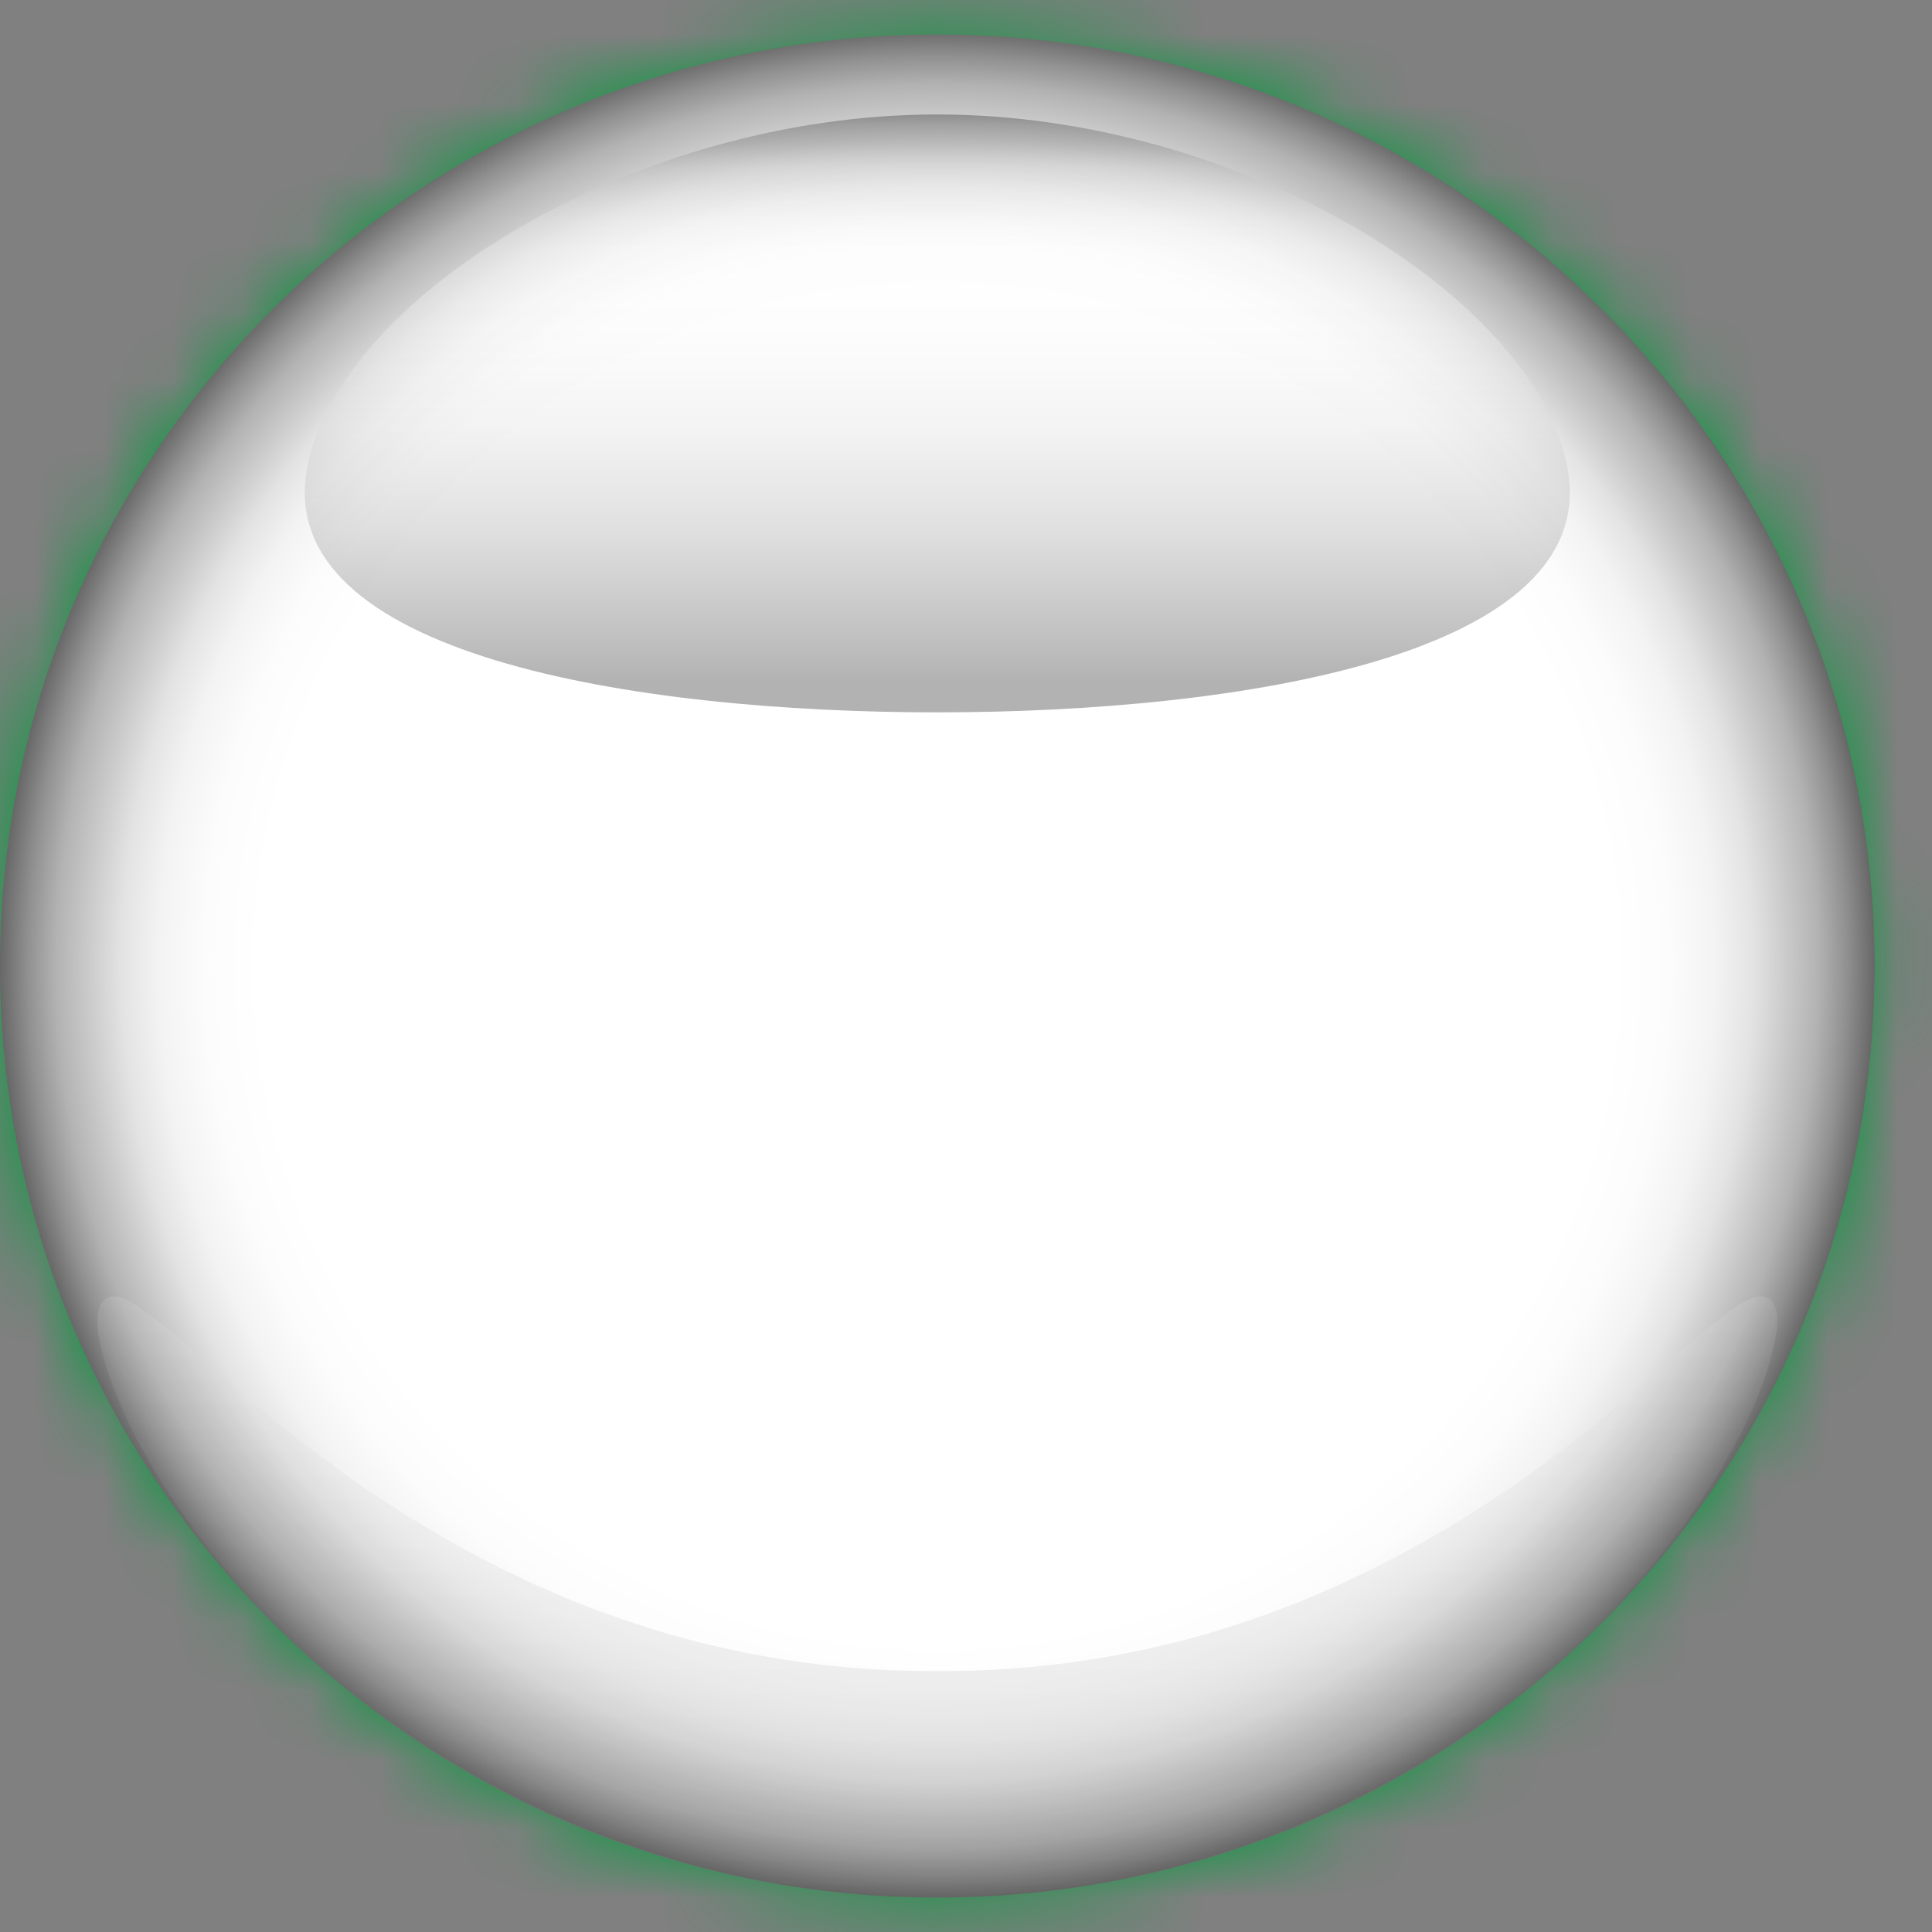 <svg width="28" height="28" viewBox="0 0 28 28" fill="none" xmlns="http://www.w3.org/2000/svg">
<rect x="0" y="0" width="28" height="28" fill="#808080" stroke="none"/>
<mask id="mask0_3545_2089" style="mask-type:luminance" maskUnits="userSpaceOnUse" x="0" y="0" width="28" height="28">
<path d="M13.584 27.5C21.086 27.5 27.168 21.456 27.168 14C27.168 6.544 21.086 0.5 13.584 0.5C6.082 0.5 0 6.544 0 14C0 21.456 6.082 27.5 13.584 27.5Z" fill="white"/>
</mask>
<g mask="url(#mask0_3545_2089)">
<path d="M29.583 -0.399H-2.415V28.399H29.583V-0.399Z" fill="#009B3A"/>
<path d="M26.865 14L13.584 5.507L0.302 14L13.584 22.493L26.865 14Z" fill="#FEDF00"/>
<path d="M13.584 19.597C16.694 19.597 19.216 17.091 19.216 14C19.216 10.909 16.694 8.403 13.584 8.403C10.474 8.403 7.952 10.909 7.952 14C7.952 17.091 10.474 19.597 13.584 19.597Z" fill="#002776"/>
<path d="M10.502 12.399C13.767 12.399 16.737 13.678 18.932 15.758C19.029 15.466 19.103 15.164 19.151 14.853C18.088 13.914 16.889 13.161 15.576 12.61C13.969 11.934 12.262 11.591 10.502 11.591C9.8 11.591 9.106 11.646 8.424 11.755C8.3 12.035 8.198 12.328 8.122 12.63C8.892 12.478 9.687 12.399 10.502 12.399V12.399Z" fill="white"/>
<path d="M9.01 11.949C8.994 11.918 8.972 11.891 8.947 11.87C8.922 11.85 8.893 11.835 8.861 11.825C8.828 11.816 8.794 11.814 8.758 11.819C8.722 11.823 8.689 11.834 8.66 11.85C8.631 11.867 8.606 11.889 8.587 11.915C8.568 11.941 8.554 11.972 8.545 12.007C8.537 12.041 8.536 12.079 8.54 12.118C8.545 12.158 8.556 12.194 8.573 12.225C8.589 12.257 8.61 12.283 8.636 12.304C8.661 12.325 8.69 12.34 8.723 12.349C8.744 12.355 8.767 12.358 8.791 12.358C8.802 12.358 8.814 12.358 8.826 12.356C8.863 12.352 8.896 12.341 8.925 12.324C8.954 12.307 8.979 12.285 8.998 12.258C9.017 12.231 9.03 12.201 9.039 12.166C9.047 12.132 9.049 12.095 9.044 12.055C9.039 12.016 9.028 11.98 9.011 11.949L9.01 11.949ZM8.946 12.149C8.941 12.173 8.932 12.194 8.921 12.211C8.909 12.228 8.894 12.242 8.876 12.253C8.859 12.264 8.838 12.27 8.815 12.273C8.793 12.276 8.771 12.274 8.751 12.268C8.731 12.262 8.714 12.253 8.698 12.239C8.682 12.225 8.669 12.207 8.658 12.185C8.648 12.163 8.64 12.136 8.636 12.107C8.633 12.077 8.633 12.05 8.638 12.026C8.643 12.002 8.652 11.982 8.664 11.964C8.675 11.947 8.69 11.933 8.708 11.923C8.726 11.912 8.747 11.906 8.77 11.903C8.777 11.902 8.784 11.902 8.791 11.902C8.805 11.902 8.819 11.904 8.833 11.907C8.852 11.913 8.87 11.923 8.885 11.937C8.901 11.95 8.914 11.968 8.925 11.99C8.936 12.012 8.943 12.038 8.947 12.068C8.951 12.098 8.95 12.125 8.945 12.149L8.946 12.149Z" fill="#009B3A"/>
<path d="M9.628 12.036C9.634 12.033 9.639 12.03 9.645 12.026C9.659 12.016 9.672 12.005 9.682 11.992C9.691 11.979 9.699 11.963 9.704 11.947C9.708 11.931 9.71 11.913 9.708 11.894C9.707 11.873 9.701 11.851 9.691 11.831C9.681 11.811 9.667 11.794 9.649 11.781C9.639 11.773 9.628 11.767 9.617 11.763C9.606 11.759 9.594 11.757 9.582 11.755C9.572 11.754 9.561 11.753 9.551 11.753H9.545C9.533 11.753 9.52 11.754 9.506 11.755L9.271 11.771L9.308 12.294L9.402 12.288L9.387 12.076L9.496 12.069C9.507 12.068 9.518 12.069 9.528 12.071C9.538 12.074 9.547 12.078 9.556 12.084C9.565 12.089 9.572 12.096 9.579 12.104C9.586 12.112 9.592 12.121 9.596 12.131L9.657 12.27L9.758 12.262L9.691 12.113C9.674 12.076 9.653 12.05 9.628 12.035L9.628 12.036ZM9.612 11.901C9.613 11.915 9.612 11.927 9.609 11.937C9.606 11.945 9.601 11.952 9.594 11.958C9.587 11.964 9.577 11.969 9.564 11.972C9.551 11.976 9.534 11.979 9.515 11.98L9.38 11.989L9.37 11.848L9.514 11.838C9.546 11.835 9.571 11.84 9.587 11.85C9.602 11.86 9.61 11.877 9.612 11.901H9.612Z" fill="#009B3A"/>
<path d="M10.156 11.727L9.975 11.73L9.984 12.255L10.156 12.252C10.335 12.249 10.424 12.158 10.421 11.982C10.418 11.813 10.329 11.727 10.156 11.727ZM10.076 12.166L10.07 11.816L10.156 11.814C10.187 11.814 10.214 11.818 10.235 11.825C10.257 11.832 10.274 11.843 10.287 11.857C10.3 11.871 10.309 11.889 10.315 11.91C10.321 11.931 10.324 11.957 10.324 11.984C10.324 12.013 10.322 12.039 10.317 12.062C10.312 12.083 10.303 12.102 10.291 12.117C10.278 12.132 10.261 12.144 10.24 12.152C10.218 12.16 10.189 12.165 10.154 12.165L10.076 12.167V12.166Z" fill="#009B3A"/>
<path d="M10.661 12.25L11.062 12.263L11.065 12.177L10.758 12.166L10.763 12.026L11.039 12.035L11.042 11.948L10.766 11.939L10.77 11.816L11.066 11.826L11.069 11.739L10.679 11.726L10.661 12.25Z" fill="#009B3A"/>
<path d="M11.56 12.158L11.47 11.765L11.346 11.754L11.299 12.277L11.39 12.285L11.421 11.936L11.508 12.295L11.587 12.302L11.736 11.963L11.705 12.313L11.796 12.321L11.843 11.798L11.72 11.788L11.56 12.158Z" fill="#009B3A"/>
<path d="M12.458 12.411L12.852 12.481L12.868 12.395L12.566 12.342L12.591 12.203L12.863 12.252L12.878 12.166L12.606 12.118L12.628 11.996L12.919 12.048L12.935 11.963L12.551 11.895L12.458 12.411Z" fill="#009B3A"/>
<path d="M13.945 12.233C13.93 12.216 13.911 12.203 13.888 12.192C13.866 12.181 13.842 12.173 13.818 12.166L13.623 12.115L13.487 12.621L13.578 12.646L13.63 12.454L13.738 12.482C13.767 12.491 13.794 12.494 13.819 12.494C13.846 12.494 13.871 12.489 13.892 12.48C13.934 12.461 13.962 12.425 13.976 12.373C13.984 12.342 13.985 12.316 13.979 12.292C13.973 12.269 13.962 12.249 13.946 12.233H13.945ZM13.798 12.251C13.813 12.255 13.827 12.26 13.84 12.265C13.852 12.271 13.862 12.277 13.869 12.285C13.877 12.292 13.882 12.301 13.884 12.311C13.887 12.321 13.886 12.334 13.882 12.349C13.878 12.363 13.873 12.373 13.867 12.382C13.861 12.39 13.854 12.396 13.845 12.4C13.836 12.404 13.825 12.406 13.811 12.406C13.797 12.406 13.78 12.403 13.761 12.399L13.652 12.37L13.691 12.223L13.798 12.251V12.251Z" fill="#009B3A"/>
<path d="M14.588 12.413C14.58 12.405 14.57 12.398 14.56 12.392C14.549 12.386 14.538 12.381 14.526 12.377C14.514 12.372 14.502 12.368 14.489 12.364L14.265 12.292L14.102 12.791L14.192 12.82L14.258 12.618L14.361 12.651C14.372 12.655 14.381 12.659 14.39 12.666C14.399 12.672 14.406 12.68 14.412 12.688C14.418 12.696 14.423 12.705 14.426 12.715C14.429 12.726 14.431 12.736 14.431 12.747L14.435 12.898L14.532 12.929L14.526 12.765C14.524 12.725 14.514 12.693 14.497 12.669C14.504 12.669 14.51 12.668 14.516 12.667C14.533 12.664 14.549 12.658 14.563 12.649C14.578 12.64 14.59 12.629 14.601 12.616C14.611 12.602 14.619 12.586 14.625 12.568C14.632 12.548 14.634 12.526 14.632 12.504C14.631 12.481 14.624 12.46 14.613 12.441C14.606 12.43 14.598 12.421 14.589 12.413L14.588 12.413ZM14.462 12.587C14.448 12.586 14.431 12.582 14.412 12.576L14.285 12.535L14.329 12.4L14.466 12.444C14.497 12.454 14.518 12.467 14.529 12.483C14.539 12.498 14.54 12.516 14.533 12.539C14.528 12.553 14.523 12.563 14.516 12.571C14.51 12.578 14.503 12.583 14.495 12.585C14.485 12.588 14.474 12.589 14.461 12.588L14.462 12.587Z" fill="#009B3A"/>
<path d="M15.241 12.644C15.217 12.621 15.187 12.603 15.153 12.59C15.122 12.578 15.091 12.571 15.059 12.571H15.052C15.019 12.572 14.987 12.58 14.957 12.594C14.927 12.608 14.9 12.629 14.877 12.655C14.853 12.681 14.834 12.714 14.819 12.751C14.805 12.788 14.797 12.825 14.797 12.86C14.796 12.896 14.802 12.929 14.814 12.959C14.827 12.989 14.845 13.017 14.869 13.04C14.893 13.063 14.923 13.082 14.957 13.095C14.988 13.107 15.02 13.113 15.051 13.113C15.054 13.113 15.057 13.113 15.06 13.113C15.094 13.112 15.126 13.104 15.155 13.089C15.184 13.075 15.212 13.054 15.235 13.028C15.258 13.001 15.278 12.969 15.292 12.932C15.306 12.895 15.314 12.858 15.314 12.823C15.314 12.788 15.308 12.755 15.296 12.724C15.284 12.694 15.265 12.667 15.242 12.644L15.241 12.644ZM15.045 13.028C15.026 13.028 15.006 13.024 14.987 13.017C14.966 13.009 14.948 12.997 14.933 12.983C14.918 12.969 14.908 12.951 14.9 12.931C14.893 12.912 14.89 12.89 14.891 12.865C14.892 12.841 14.899 12.814 14.909 12.786C14.92 12.758 14.934 12.735 14.949 12.716C14.965 12.697 14.982 12.683 15.001 12.674C15.02 12.664 15.039 12.659 15.06 12.658H15.066C15.085 12.658 15.105 12.662 15.124 12.669C15.145 12.677 15.163 12.688 15.177 12.703C15.192 12.717 15.203 12.734 15.21 12.753C15.217 12.773 15.22 12.795 15.219 12.819C15.218 12.843 15.212 12.87 15.201 12.898C15.191 12.926 15.177 12.949 15.161 12.969C15.146 12.987 15.128 13.002 15.109 13.011C15.091 13.021 15.071 13.026 15.051 13.027H15.045V13.028Z" fill="#009B3A"/>
<path d="M15.966 12.983C15.954 12.961 15.937 12.941 15.915 12.923C15.894 12.904 15.869 12.889 15.841 12.876C15.807 12.861 15.773 12.853 15.74 12.852H15.732C15.701 12.852 15.671 12.857 15.644 12.868C15.614 12.881 15.586 12.9 15.561 12.925C15.536 12.95 15.515 12.981 15.498 13.018C15.481 13.055 15.471 13.091 15.469 13.126C15.466 13.161 15.47 13.195 15.48 13.226C15.491 13.257 15.508 13.285 15.531 13.31C15.554 13.335 15.583 13.355 15.618 13.37C15.678 13.397 15.732 13.404 15.779 13.389L15.774 13.431L15.839 13.46L15.956 13.204L15.752 13.112L15.716 13.191L15.836 13.246L15.812 13.298C15.79 13.309 15.766 13.315 15.74 13.315C15.713 13.315 15.684 13.307 15.652 13.293C15.631 13.284 15.613 13.271 15.599 13.256C15.585 13.24 15.575 13.223 15.569 13.203C15.563 13.183 15.561 13.16 15.564 13.136C15.566 13.111 15.574 13.085 15.586 13.058C15.599 13.031 15.614 13.008 15.63 12.989C15.647 12.972 15.665 12.958 15.684 12.95C15.701 12.942 15.72 12.938 15.739 12.938H15.743C15.764 12.939 15.786 12.944 15.807 12.954C15.825 12.962 15.841 12.972 15.854 12.982C15.867 12.993 15.877 13.004 15.884 13.016C15.891 13.027 15.895 13.039 15.897 13.052C15.898 13.065 15.896 13.078 15.892 13.091L15.887 13.103L15.975 13.143L15.981 13.128C15.989 13.103 15.992 13.078 15.989 13.053C15.987 13.029 15.979 13.005 15.966 12.983Z" fill="#009B3A"/>
<path d="M16.602 13.276C16.595 13.267 16.586 13.259 16.577 13.252C16.568 13.244 16.557 13.237 16.546 13.231C16.535 13.225 16.524 13.218 16.512 13.212L16.303 13.104L16.059 13.568L16.142 13.612L16.241 13.424L16.337 13.474C16.348 13.479 16.356 13.486 16.363 13.493C16.37 13.5 16.376 13.509 16.381 13.518C16.385 13.528 16.389 13.537 16.39 13.548C16.391 13.558 16.391 13.569 16.39 13.579L16.368 13.729L16.459 13.776L16.48 13.614C16.485 13.574 16.481 13.541 16.468 13.514C16.473 13.515 16.478 13.515 16.483 13.515H16.487C16.504 13.514 16.521 13.511 16.536 13.505C16.552 13.499 16.566 13.49 16.578 13.479C16.591 13.467 16.602 13.453 16.61 13.436C16.621 13.417 16.627 13.396 16.629 13.374C16.631 13.351 16.628 13.33 16.619 13.309C16.615 13.297 16.608 13.286 16.601 13.277L16.602 13.276ZM16.447 13.427C16.434 13.423 16.418 13.417 16.401 13.408L16.282 13.346L16.348 13.22L16.476 13.286C16.504 13.301 16.523 13.318 16.531 13.335C16.539 13.351 16.537 13.37 16.526 13.391C16.519 13.403 16.512 13.413 16.504 13.42C16.497 13.426 16.489 13.43 16.48 13.431C16.471 13.432 16.459 13.431 16.447 13.427H16.447Z" fill="#009B3A"/>
<path d="M17.215 13.706L17.26 13.631L16.924 13.434L16.656 13.886L17.001 14.088L17.046 14.013L16.781 13.859L16.853 13.737L17.091 13.877L17.136 13.802L16.898 13.663L16.961 13.556L17.215 13.706Z" fill="#009B3A"/>
<path d="M17.714 13.924C17.698 13.905 17.678 13.887 17.653 13.871C17.63 13.856 17.606 13.845 17.583 13.838C17.56 13.831 17.537 13.829 17.515 13.831C17.493 13.832 17.473 13.839 17.455 13.849C17.436 13.859 17.421 13.874 17.408 13.893C17.397 13.91 17.39 13.927 17.387 13.944C17.384 13.961 17.385 13.979 17.391 13.997C17.396 14.015 17.406 14.034 17.419 14.053C17.432 14.071 17.448 14.091 17.469 14.113C17.489 14.133 17.506 14.151 17.52 14.166C17.532 14.181 17.542 14.194 17.547 14.206C17.553 14.216 17.555 14.225 17.554 14.233C17.554 14.242 17.551 14.251 17.544 14.26C17.538 14.269 17.531 14.276 17.522 14.28C17.514 14.285 17.504 14.287 17.492 14.287C17.481 14.287 17.468 14.285 17.456 14.28C17.442 14.276 17.427 14.268 17.413 14.259C17.398 14.249 17.385 14.238 17.374 14.226C17.363 14.215 17.355 14.202 17.35 14.189C17.345 14.176 17.343 14.163 17.343 14.149C17.344 14.135 17.348 14.12 17.356 14.106L17.362 14.095L17.286 14.045L17.279 14.057C17.265 14.079 17.255 14.103 17.251 14.127C17.247 14.151 17.248 14.175 17.255 14.2C17.262 14.223 17.275 14.247 17.294 14.27C17.312 14.292 17.336 14.314 17.367 14.334C17.391 14.349 17.415 14.36 17.439 14.367C17.458 14.372 17.476 14.374 17.494 14.374C17.499 14.374 17.505 14.374 17.511 14.374C17.534 14.372 17.555 14.365 17.575 14.354C17.594 14.343 17.611 14.327 17.624 14.307C17.636 14.289 17.643 14.273 17.646 14.256C17.65 14.239 17.65 14.223 17.647 14.207C17.644 14.192 17.639 14.177 17.631 14.162C17.623 14.148 17.615 14.135 17.605 14.122C17.595 14.109 17.584 14.097 17.573 14.085C17.561 14.073 17.55 14.062 17.54 14.051C17.524 14.035 17.512 14.021 17.502 14.01C17.493 13.999 17.487 13.989 17.483 13.981C17.48 13.973 17.478 13.967 17.479 13.961C17.48 13.955 17.482 13.949 17.487 13.942C17.497 13.926 17.512 13.919 17.532 13.918C17.554 13.918 17.578 13.928 17.606 13.946C17.682 13.996 17.671 14.041 17.655 14.071L17.649 14.082L17.726 14.132L17.733 14.12C17.746 14.099 17.754 14.076 17.757 14.053C17.759 14.031 17.757 14.008 17.749 13.987C17.742 13.965 17.73 13.944 17.713 13.925L17.714 13.924Z" fill="#009B3A"/>
<path d="M18.258 14.306C18.243 14.286 18.223 14.266 18.2 14.249C18.177 14.233 18.154 14.22 18.131 14.213C18.11 14.206 18.089 14.202 18.069 14.202H18.064C18.042 14.203 18.022 14.208 18.003 14.217C17.984 14.227 17.968 14.241 17.954 14.258C17.942 14.275 17.934 14.292 17.93 14.309C17.927 14.326 17.927 14.344 17.931 14.362C17.936 14.38 17.944 14.399 17.956 14.418C17.968 14.438 17.984 14.458 18.003 14.481C18.023 14.502 18.039 14.521 18.052 14.537C18.063 14.552 18.072 14.566 18.077 14.578C18.082 14.589 18.084 14.598 18.083 14.606C18.082 14.614 18.078 14.623 18.071 14.632C18.065 14.641 18.057 14.647 18.049 14.651C18.041 14.655 18.032 14.657 18.022 14.657H18.019C18.007 14.656 17.995 14.653 17.982 14.648C17.968 14.643 17.954 14.635 17.941 14.624C17.926 14.614 17.913 14.602 17.903 14.59C17.894 14.578 17.886 14.565 17.881 14.552C17.877 14.539 17.875 14.525 17.877 14.511C17.878 14.497 17.883 14.482 17.892 14.468L17.898 14.458L17.825 14.404L17.817 14.416C17.801 14.438 17.791 14.461 17.786 14.484C17.78 14.508 17.78 14.533 17.786 14.557C17.792 14.581 17.803 14.605 17.821 14.629C17.838 14.652 17.862 14.675 17.891 14.696C17.913 14.713 17.937 14.726 17.961 14.733C17.983 14.74 18.004 14.743 18.024 14.743C18.027 14.743 18.03 14.743 18.032 14.743C18.055 14.742 18.077 14.737 18.097 14.727C18.117 14.717 18.135 14.702 18.149 14.683C18.161 14.666 18.169 14.649 18.174 14.633C18.178 14.617 18.179 14.6 18.177 14.584C18.175 14.569 18.17 14.553 18.163 14.539C18.157 14.524 18.148 14.51 18.139 14.497C18.13 14.483 18.12 14.47 18.109 14.458C18.098 14.445 18.088 14.433 18.078 14.422C18.063 14.406 18.051 14.391 18.042 14.379C18.034 14.368 18.028 14.357 18.024 14.348C18.022 14.341 18.02 14.333 18.022 14.328C18.023 14.322 18.026 14.312 18.031 14.306C18.041 14.291 18.055 14.278 18.076 14.278C18.097 14.278 18.122 14.296 18.15 14.316C18.223 14.369 18.209 14.42 18.192 14.449L18.186 14.46L18.259 14.514L18.268 14.502C18.282 14.481 18.291 14.459 18.295 14.437C18.298 14.414 18.297 14.392 18.291 14.369C18.285 14.348 18.273 14.326 18.258 14.306V14.306Z" fill="#009B3A"/>
<path d="M18.855 14.857C18.853 14.825 18.844 14.793 18.828 14.764C18.813 14.735 18.791 14.708 18.763 14.685C18.735 14.662 18.704 14.646 18.672 14.636C18.64 14.627 18.607 14.624 18.575 14.628C18.542 14.632 18.51 14.643 18.479 14.661C18.448 14.678 18.42 14.703 18.394 14.734C18.369 14.765 18.35 14.797 18.338 14.831C18.326 14.864 18.321 14.898 18.323 14.93C18.326 14.963 18.335 14.994 18.35 15.024C18.365 15.054 18.387 15.08 18.416 15.104C18.445 15.127 18.475 15.144 18.508 15.153C18.529 15.159 18.552 15.162 18.573 15.162C18.584 15.162 18.595 15.161 18.605 15.16C18.637 15.155 18.669 15.144 18.701 15.126C18.731 15.109 18.76 15.084 18.785 15.053C18.81 15.023 18.829 14.99 18.84 14.957C18.852 14.923 18.857 14.889 18.854 14.857H18.855ZM18.652 14.72C18.673 14.726 18.692 14.736 18.709 14.751C18.727 14.765 18.74 14.781 18.749 14.8C18.759 14.818 18.764 14.837 18.764 14.858C18.765 14.878 18.761 14.901 18.752 14.923C18.744 14.946 18.729 14.969 18.71 14.992C18.691 15.016 18.671 15.034 18.65 15.047C18.629 15.06 18.608 15.068 18.587 15.072C18.567 15.075 18.546 15.074 18.526 15.068C18.506 15.063 18.487 15.052 18.47 15.038C18.452 15.024 18.438 15.007 18.429 14.989C18.419 14.97 18.415 14.951 18.414 14.93C18.413 14.909 18.417 14.887 18.426 14.864C18.435 14.841 18.449 14.818 18.468 14.795C18.487 14.772 18.508 14.754 18.528 14.741C18.549 14.728 18.57 14.72 18.591 14.717C18.599 14.716 18.606 14.715 18.613 14.715C18.626 14.715 18.64 14.717 18.652 14.72H18.652Z" fill="#009B3A"/>
<path d="M9.006 12.743L9.077 12.886L9.237 12.909L9.122 13.021L9.149 13.179L9.006 13.104L8.864 13.179L8.891 13.021L8.776 12.909L8.935 12.886L9.006 12.743Z" fill="white"/>
<path d="M11.444 14.088L11.485 14.171L11.577 14.184L11.51 14.248L11.526 14.339L11.444 14.296L11.362 14.339L11.377 14.248L11.311 14.184L11.403 14.171L11.444 14.088Z" fill="white"/>
<path d="M10.043 14.907L10.071 14.964L10.135 14.973L10.089 15.017L10.1 15.08L10.043 15.05L9.986 15.08L9.997 15.017L9.951 14.973L10.015 14.964L10.043 14.907Z" fill="white"/>
<path d="M8.81 15.646L8.87 15.766L9.003 15.785L8.907 15.879L8.93 16.011L8.81 15.949L8.691 16.011L8.714 15.879L8.617 15.785L8.751 15.766L8.81 15.646Z" fill="white"/>
<path d="M10.687 15.702L10.747 15.822L10.881 15.841L10.784 15.935L10.807 16.067L10.687 16.005L10.568 16.067L10.591 15.935L10.494 15.841L10.628 15.822L10.687 15.702Z" fill="white"/>
<path d="M10.491 16.314L10.533 16.398L10.626 16.411L10.559 16.476L10.574 16.568L10.491 16.525L10.408 16.568L10.424 16.476L10.357 16.411L10.45 16.398L10.491 16.314Z" fill="white"/>
<path d="M11.332 16.731L11.401 16.87L11.555 16.892L11.444 17.001L11.47 17.154L11.332 17.081L11.194 17.154L11.22 17.001L11.109 16.892L11.263 16.87L11.332 16.731Z" fill="white"/>
<path d="M13.574 18.27L13.595 18.313L13.643 18.32L13.608 18.353L13.616 18.4L13.574 18.378L13.531 18.4L13.539 18.353L13.504 18.32L13.552 18.313L13.574 18.27Z" fill="white"/>
<path d="M13.574 16.25L13.654 16.413L13.835 16.439L13.704 16.565L13.735 16.744L13.574 16.659L13.412 16.744L13.443 16.565L13.312 16.439L13.493 16.413L13.574 16.25Z" fill="white"/>
<path d="M13.046 15.258L13.087 15.342L13.181 15.356L13.114 15.422L13.13 15.515L13.046 15.471L12.961 15.515L12.977 15.422L12.91 15.356L13.004 15.342L13.046 15.258Z" fill="white"/>
<path d="M13.326 15.688L13.354 15.746L13.418 15.755L13.372 15.8L13.383 15.863L13.326 15.833L13.269 15.863L13.28 15.8L13.233 15.755L13.297 15.746L13.326 15.688Z" fill="white"/>
<path d="M13.578 14.723L13.631 14.829L13.749 14.846L13.664 14.93L13.684 15.047L13.578 14.992L13.472 15.047L13.492 14.93L13.406 14.846L13.525 14.829L13.578 14.723Z" fill="white"/>
<path d="M15.091 13.553L15.144 13.66L15.262 13.677L15.177 13.76L15.197 13.877L15.091 13.822L14.985 13.877L15.005 13.76L14.919 13.677L15.038 13.66L15.091 13.553Z" fill="white"/>
<path d="M15.371 11.975L15.439 12.112L15.592 12.134L15.481 12.241L15.508 12.392L15.371 12.321L15.235 12.392L15.261 12.241L15.151 12.134L15.303 12.112L15.371 11.975Z" fill="white"/>
<path d="M14.222 15.252L14.275 15.358L14.394 15.376L14.308 15.459L14.328 15.576L14.222 15.521L14.116 15.576L14.137 15.459L14.051 15.376L14.169 15.358L14.222 15.252Z" fill="white"/>
<path d="M14.803 16.978L14.845 17.063L14.939 17.076L14.871 17.142L14.887 17.235L14.803 17.191L14.719 17.235L14.735 17.142L14.667 17.076L14.761 17.063L14.803 16.978Z" fill="white"/>
<path d="M15.28 17.572L15.337 17.687L15.465 17.706L15.372 17.796L15.394 17.922L15.28 17.862L15.165 17.922L15.187 17.796L15.095 17.706L15.222 17.687L15.28 17.572Z" fill="white"/>
<path d="M16.4 17.433L16.458 17.548L16.585 17.567L16.493 17.656L16.515 17.783L16.4 17.724L16.286 17.783L16.308 17.656L16.215 17.567L16.343 17.548L16.4 17.433Z" fill="white"/>
<path d="M17.521 15.718L17.593 15.862L17.753 15.886L17.637 15.998L17.664 16.157L17.521 16.082L17.378 16.157L17.405 15.998L17.289 15.886L17.45 15.862L17.521 15.718Z" fill="white"/>
<path d="M17.409 16.759L17.459 16.859L17.571 16.876L17.49 16.954L17.509 17.065L17.409 17.012L17.309 17.065L17.328 16.954L17.247 16.876L17.359 16.859L17.409 16.759Z" fill="white"/>
<path d="M16.933 17.045L16.971 17.122L17.057 17.135L16.995 17.195L17.01 17.28L16.933 17.24L16.856 17.28L16.871 17.195L16.808 17.135L16.894 17.122L16.933 17.045Z" fill="white"/>
<path d="M16.373 16.934L16.411 17.011L16.497 17.023L16.434 17.084L16.449 17.169L16.373 17.128L16.296 17.169L16.31 17.084L16.248 17.023L16.334 17.011L16.373 16.934Z" fill="white"/>
<path d="M16.372 18.017L16.421 18.114L16.529 18.13L16.451 18.206L16.47 18.314L16.372 18.263L16.276 18.314L16.294 18.206L16.215 18.13L16.324 18.114L16.372 18.017Z" fill="white"/>
<path d="M17.745 16.291L17.802 16.407L17.93 16.425L17.838 16.514L17.86 16.641L17.745 16.581L17.631 16.641L17.653 16.514L17.56 16.425L17.688 16.407L17.745 16.291Z" fill="white"/>
<path d="M18.278 15.883L18.314 15.955L18.394 15.967L18.336 16.023L18.349 16.103L18.278 16.065L18.206 16.103L18.22 16.023L18.161 15.967L18.242 15.955L18.278 15.883Z" fill="white"/>
<path d="M15.728 17.128L15.766 17.206L15.852 17.218L15.79 17.278L15.805 17.363L15.728 17.323L15.651 17.363L15.666 17.278L15.604 17.218L15.689 17.206L15.728 17.128Z" fill="white"/>
<path d="M9.483 15.082L9.554 15.225L9.713 15.248L9.598 15.36L9.625 15.517L9.483 15.443L9.34 15.517L9.367 15.36L9.252 15.248L9.411 15.225L9.483 15.082Z" fill="white"/>
</g>
<path style="mix-blend-mode:multiply" d="M13.584 27.5C21.086 27.5 27.168 21.456 27.168 14C27.168 6.544 21.086 0.5 13.584 0.5C6.082 0.5 0 6.544 0 14C0 21.456 6.082 27.5 13.584 27.5Z" fill="url(#paint0_radial_3545_2089)"/>
<path style="mix-blend-mode:lighten" opacity="0.3" d="M13.584 10.324C9.203 10.324 3.938 9.495 4.452 6.777C4.923 4.289 9.203 1.659 13.584 1.659C17.965 1.659 22.245 4.289 22.716 6.777C23.23 9.495 17.965 10.324 13.584 10.324Z" fill="url(#paint1_linear_3545_2089)"/>
<g style="mix-blend-mode:darken" opacity="0.1">
<path d="M13.584 27.5C8.737 27.512 4.501 24.861 2.373 21.525C2.109 21.111 1.87 20.676 1.687 20.22C1.601 20.006 1.527 19.787 1.474 19.563C1.428 19.365 1.368 19.101 1.459 18.907C1.477 18.87 1.503 18.836 1.539 18.816C1.446 18.868 1.633 18.763 1.539 18.816C1.7 18.725 1.928 18.884 2.053 18.971C2.246 19.104 2.426 19.253 2.604 19.404C2.974 19.719 3.333 20.044 3.704 20.357C6.589 22.791 9.825 24.232 13.584 24.219C17.339 24.232 20.575 22.795 23.465 20.357C23.835 20.044 24.195 19.719 24.564 19.404C24.743 19.253 24.923 19.104 25.116 18.971C25.241 18.884 25.469 18.725 25.629 18.816C25.536 18.763 25.723 18.868 25.629 18.816C25.666 18.836 25.692 18.87 25.71 18.907C25.801 19.101 25.741 19.365 25.694 19.563C25.641 19.787 25.567 20.006 25.482 20.22C25.299 20.676 25.06 21.111 24.796 21.525C22.668 24.86 18.434 27.512 13.585 27.5H13.584Z" fill="url(#paint2_linear_3545_2089)"/>
</g>
<defs>
<radialGradient id="paint0_radial_3545_2089" cx="0" cy="0" r="1" gradientUnits="userSpaceOnUse" gradientTransform="translate(13.584 14) scale(13.584 13.5)">
<stop offset="0.72" stop-color="white"/>
<stop offset="0.78" stop-color="#FCFCFC"/>
<stop offset="0.83" stop-color="#F3F3F3"/>
<stop offset="0.87" stop-color="#E3E3E3"/>
<stop offset="0.9" stop-color="#CECECE"/>
<stop offset="0.94" stop-color="#B2B2B2"/>
<stop offset="0.97" stop-color="#909090"/>
<stop offset="1" stop-color="#666666"/>
</radialGradient>
<linearGradient id="paint1_linear_3545_2089" x1="13.568" y1="1.639" x2="13.568" y2="10.397" gradientUnits="userSpaceOnUse">
<stop stop-color="#030303"/>
<stop offset="0.02" stop-color="#373737"/>
<stop offset="0.05" stop-color="#676767"/>
<stop offset="0.07" stop-color="#8F8F8F"/>
<stop offset="0.09" stop-color="#B2B2B2"/>
<stop offset="0.12" stop-color="#CECECE"/>
<stop offset="0.15" stop-color="#E3E3E3"/>
<stop offset="0.18" stop-color="#F3F3F3"/>
<stop offset="0.22" stop-color="#FCFCFC"/>
<stop offset="0.27" stop-color="white"/>
<stop offset="0.35" stop-color="#FAFAFA"/>
<stop offset="0.43" stop-color="#EEEEEE"/>
<stop offset="0.52" stop-color="#DADADA"/>
<stop offset="0.6" stop-color="#BDBDBD"/>
<stop offset="0.69" stop-color="#989898"/>
<stop offset="0.77" stop-color="#6A6A6A"/>
<stop offset="0.86" stop-color="#363636"/>
<stop offset="0.94"/>
</linearGradient>
<linearGradient id="paint2_linear_3545_2089" x1="13.584" y1="27.5" x2="13.584" y2="18.788" gradientUnits="userSpaceOnUse">
<stop/>
<stop offset="1" stop-color="white"/>
</linearGradient>
</defs>
</svg>
